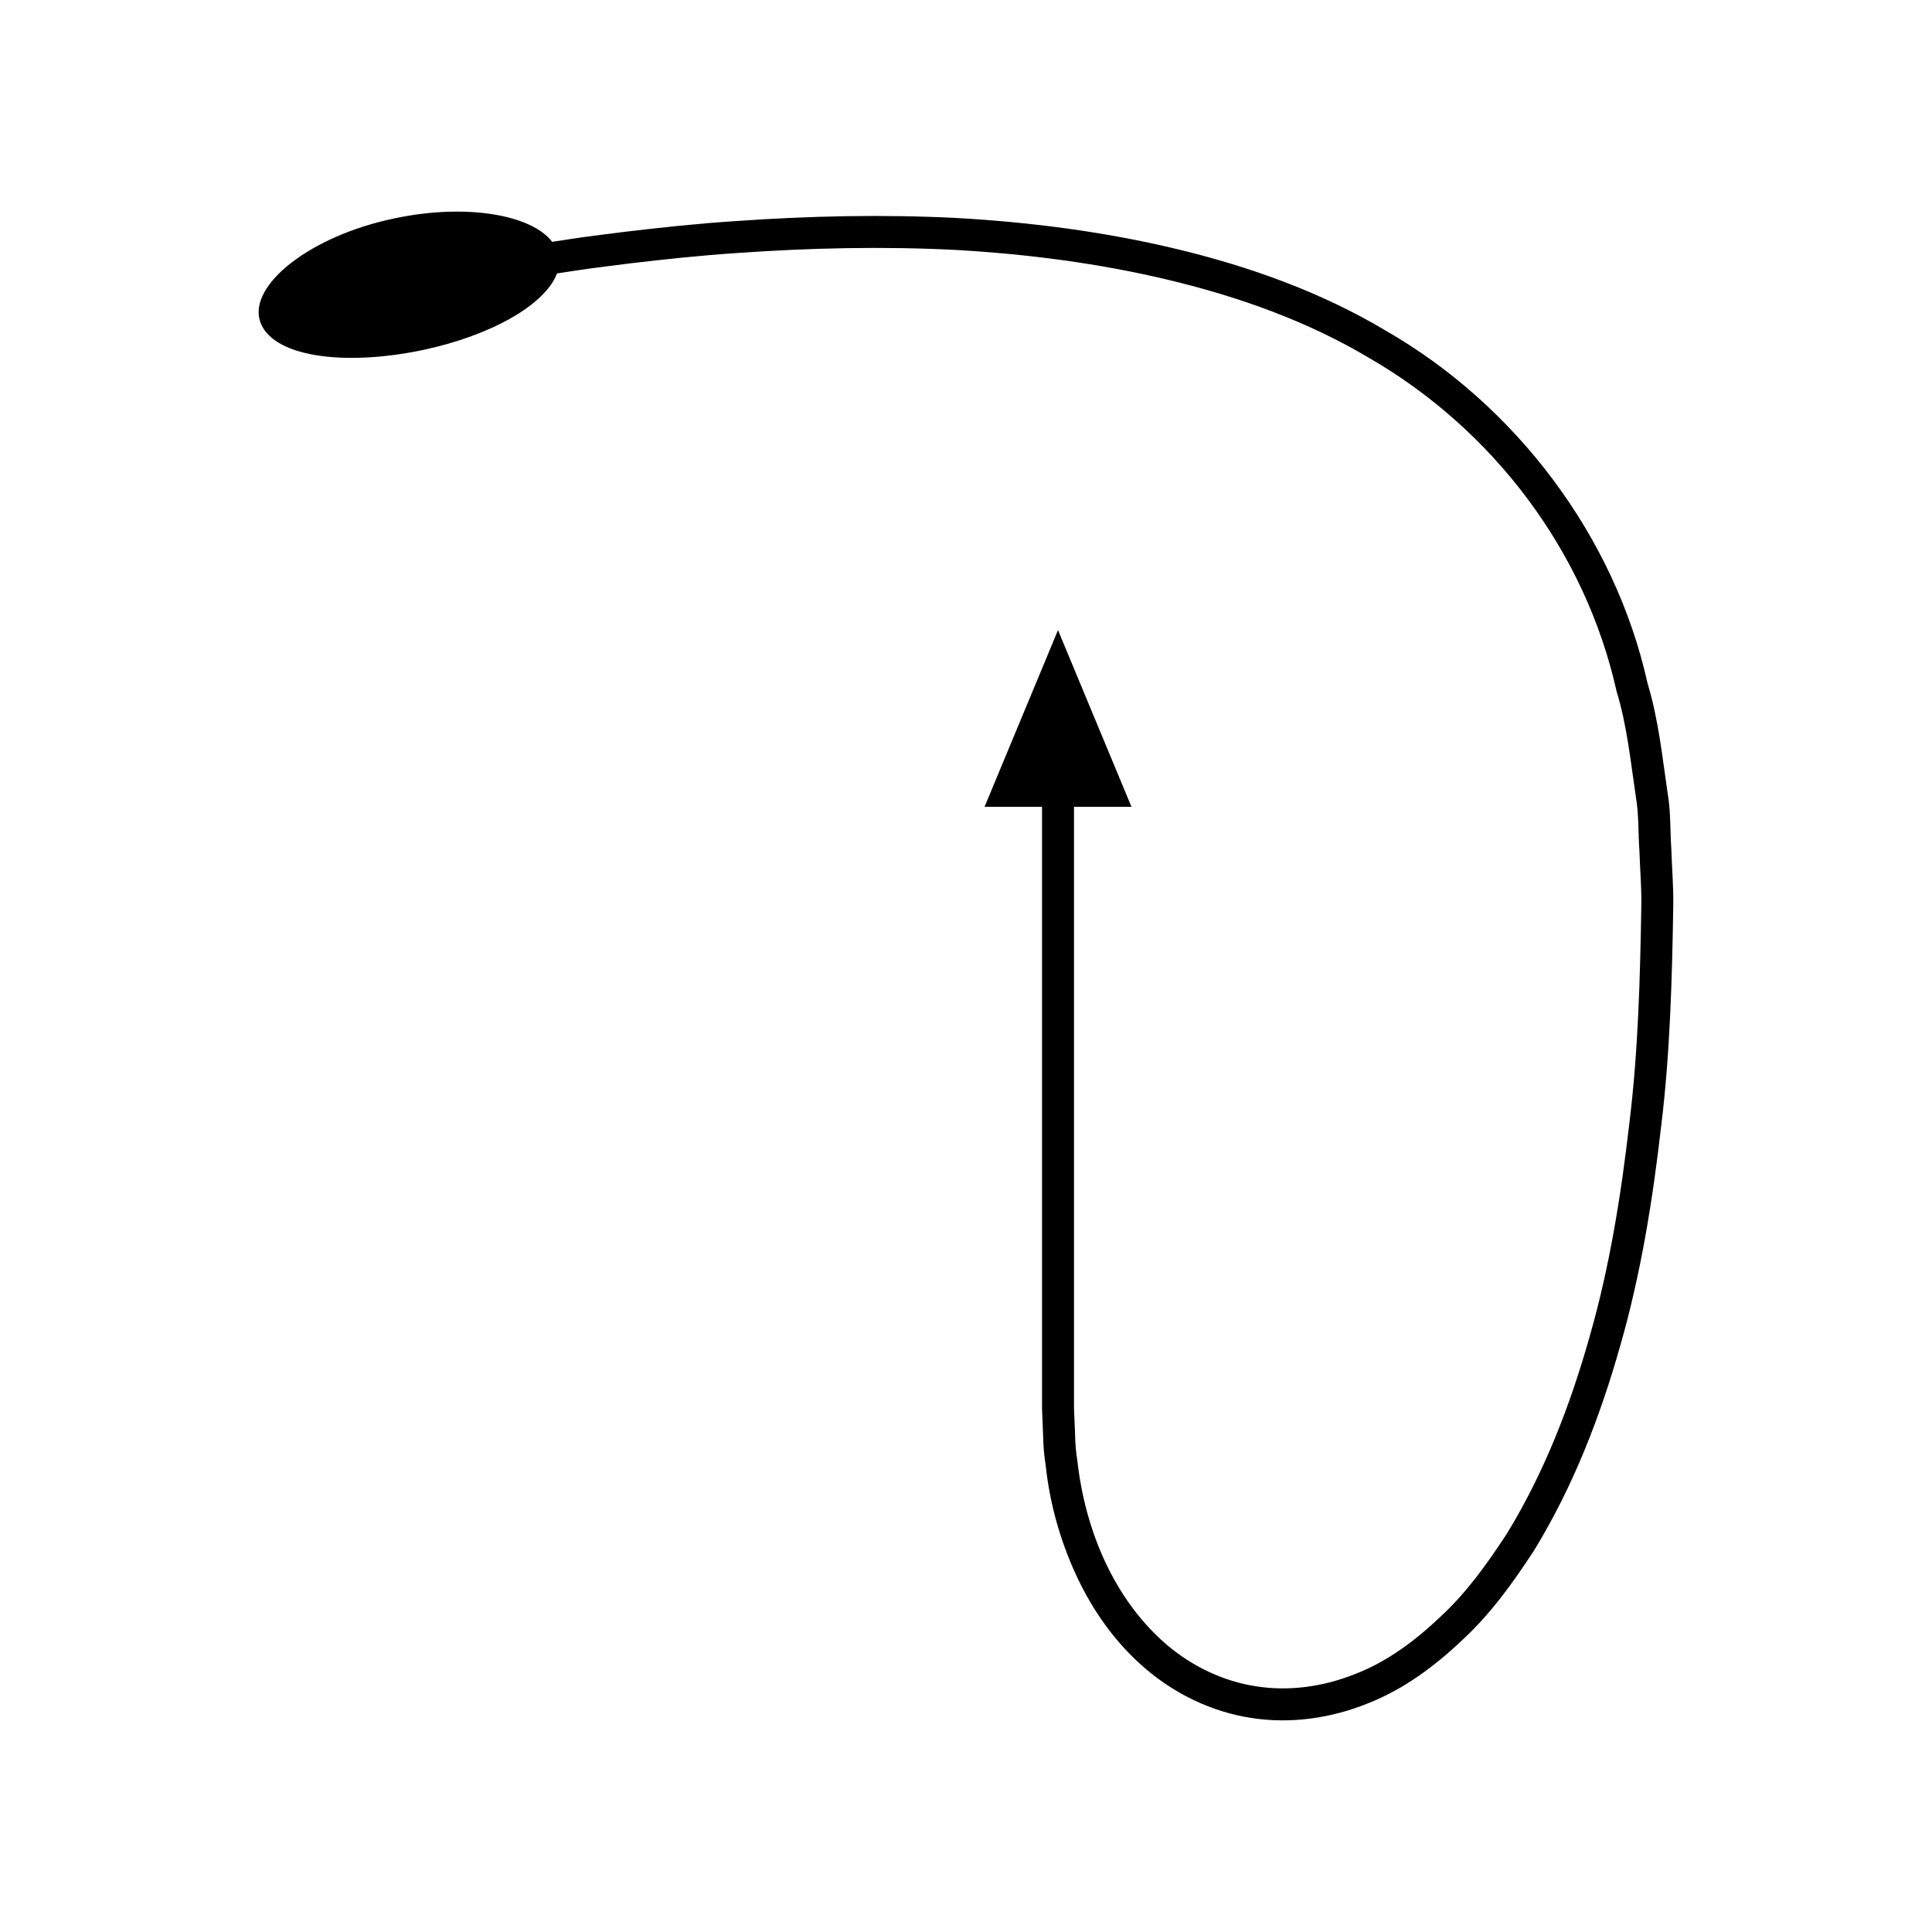 <?xml version="1.0" encoding="UTF-8"?>
<!-- Uploaded to: ICON Repo, www.svgrepo.com, Generator: ICON Repo Mixer Tools -->
<svg fill="#000000" width="800px" height="800px" version="1.1" viewBox="144 144 512 512" xmlns="http://www.w3.org/2000/svg">
 <path d="m585.96 354.32c-1.445-9.797-2.441-19.664-5.34-29.219-8.621-38.934-34.887-73.668-69.43-93.504-17.145-10.227-36.039-16.953-55.195-21.566-19.191-4.617-38.773-7.141-58.367-8.258-19.605-0.992-39.223-0.555-58.734 0.82-9.766 0.637-19.488 1.676-29.195 2.824-4.844 0.652-9.703 1.172-14.531 1.934l-4.836 0.734c-5.438-7.121-22.582-10.27-41.785-6.215-22.566 4.695-38.594 17.73-35.664 27.164 2.91 9.398 21.766 12.176 43.078 7.746 18.129-3.828 32.52-11.996 35.652-20.316l4.773-0.727c4.766-0.754 9.559-1.266 14.34-1.91 9.574-1.133 19.164-2.156 28.777-2.785 19.215-1.355 38.492-1.781 57.68-0.812 19.168 1.094 38.246 3.562 56.809 8.027 18.531 4.457 36.66 10.938 52.918 20.645 32.719 18.918 57.203 51.117 65.504 88.309 2.777 9.086 3.715 18.602 5.117 28.008 0.812 4.691 0.586 9.52 0.934 14.27 0.148 4.781 0.574 9.516 0.504 14.332-0.312 19.273-0.816 38.582-3.152 57.684-2.195 19.086-5.227 38.133-10.5 56.531-5.168 18.387-12.121 36.32-21.992 52.422-5.148 7.852-10.637 15.578-17.469 21.875-6.68 6.367-14.188 12.012-22.66 15.273-8.383 3.371-17.504 4.676-26.293 3.289-8.789-1.34-17.105-5.344-23.93-11.215-13.707-11.879-21.375-30.023-23.445-48.449-0.387-2.301-0.582-4.625-0.617-6.973l-0.289-7.031v-159.41h15.23l-19.469-46.836-19.469 46.836h15.23v159.41l0.301 7.519c0.043 2.516 0.254 5.023 0.664 7.519 1.047 10.023 3.82 19.941 8.102 29.207 4.289 9.25 10.332 17.883 18.258 24.656 7.875 6.785 17.699 11.559 28.121 13.141 10.418 1.648 21.176 0.066 30.773-3.805 9.719-3.773 18.051-10.062 25.355-17.02 7.465-6.914 13.324-15.156 18.789-23.504 10.449-17.047 17.629-35.68 22.961-54.625 5.43-18.965 8.523-38.418 10.762-57.871 2.375-19.473 2.891-39.051 3.203-58.586 0.07-4.891-0.355-9.848-0.512-14.77-0.344-4.922-0.125-9.875-0.961-14.77z"/>
</svg>